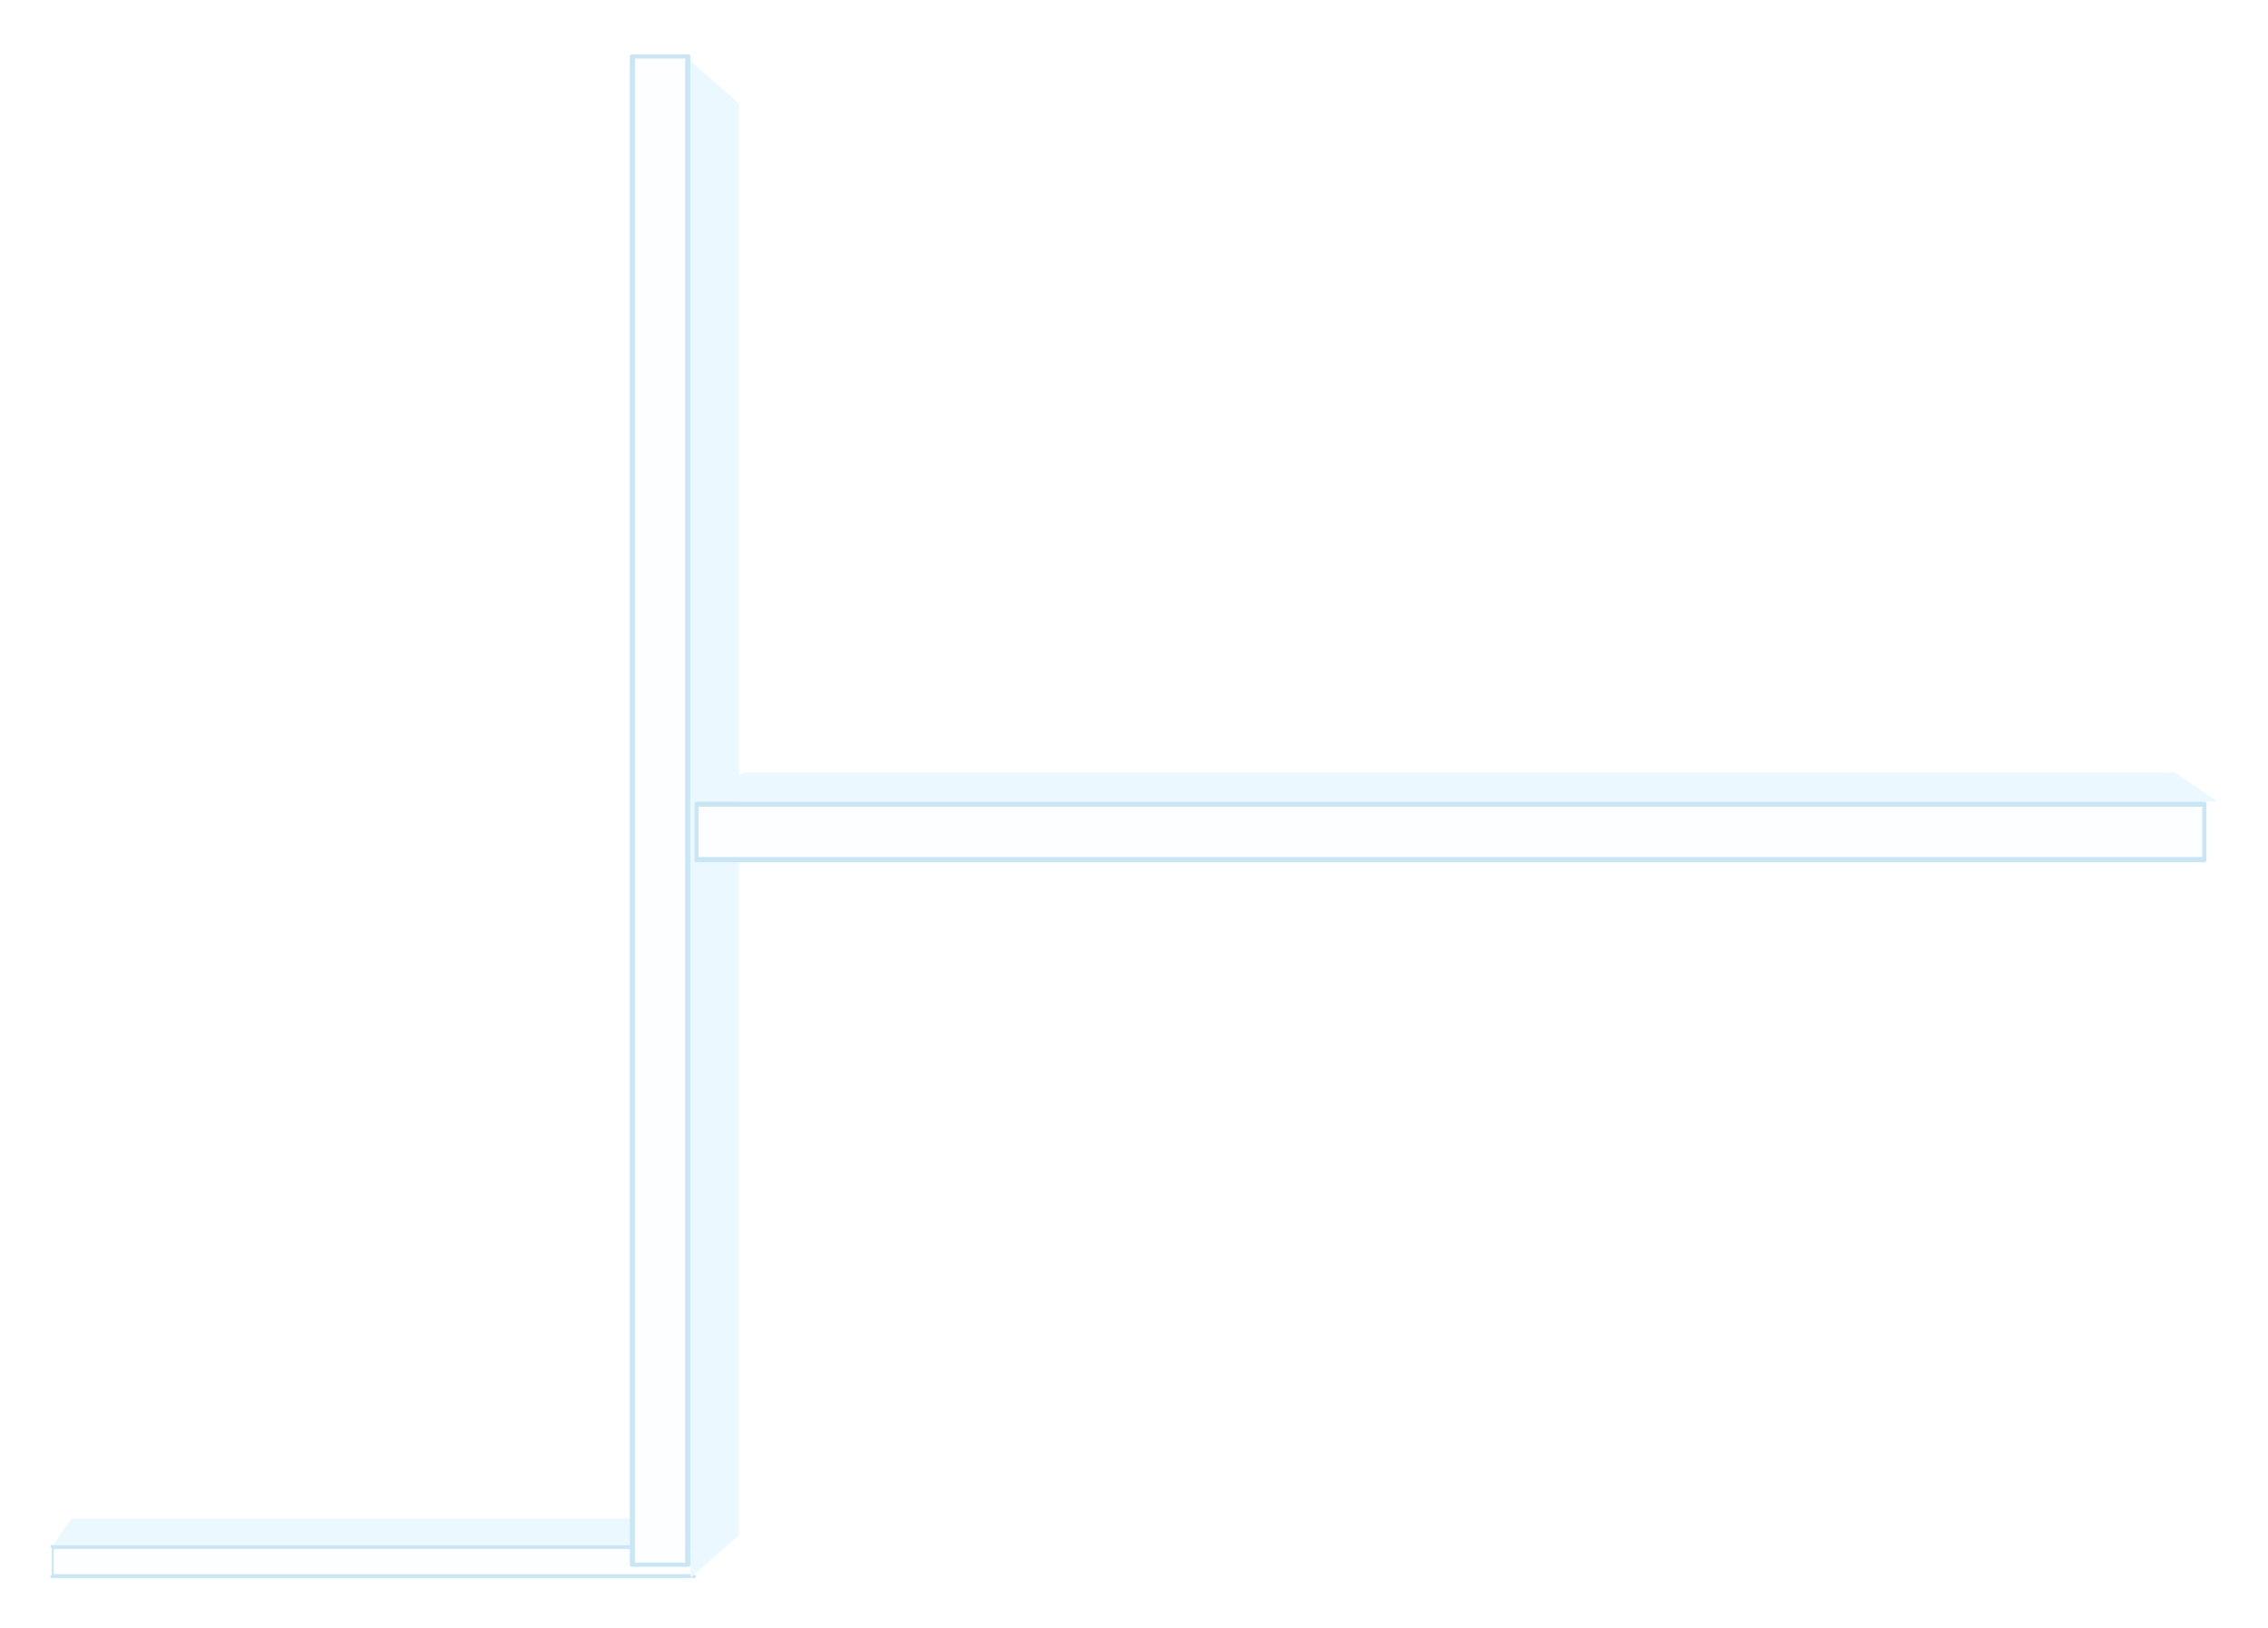 <svg width="450" height="323" viewBox="0 0 450 323" fill="none" xmlns="http://www.w3.org/2000/svg">
<g filter="url(#filter0_d_854_387)">
<path d="M10.561 302.448H139L135.365 297.213H14.167L10.561 302.448Z" fill="#EBF8FF"/>
<path d="M10.141 302.73H137.912V308.732H10.141V302.73Z" fill="#FCFEFF"/>
<path d="M137.662 302.98H10.391V308.482H137.662V302.98Z" stroke="#0288D1" stroke-opacity="0.2" stroke-width="0.5"/>
<path d="M10.14 309H137.911C137.989 309 138.053 308.88 138.053 308.732V302.731C138.053 302.583 137.989 302.463 137.911 302.463H10.14C10.062 302.463 9.999 302.583 9.999 302.731V308.732C9.998 308.879 10.062 309 10.14 309ZM137.77 308.463H10.282V302.997H137.77V308.463Z" fill="#FCFEFF"/>
<path d="M10.249 308.732V308.734C10.249 308.739 10.249 308.745 10.249 308.75H137.802C137.803 308.745 137.803 308.739 137.803 308.732V308.713H137.77H10.282H10.249V308.732ZM137.79 308.805C137.79 308.805 137.79 308.805 137.79 308.805C137.79 308.805 137.79 308.805 137.79 308.805C137.79 308.805 137.79 308.805 137.79 308.805ZM137.77 302.747H137.803V302.731C137.803 302.724 137.803 302.718 137.802 302.713H10.25C10.249 302.718 10.249 302.724 10.249 302.731V302.747H10.282H137.77Z" stroke="#0288D1" stroke-opacity="0.2" stroke-width="0.5"/>
</g>
<g filter="url(#filter1_d_854_387)">
<path d="M137 8.097L137 309L146.609 300.485L146.609 16.545L137 8.097Z" fill="#EBF8FF"/>
<path d="M136.482 7.112L136.482 306.451H125.465L125.465 7.112H136.482Z" fill="#FCFEFF"/>
<path d="M136.232 306.201L136.232 7.362H125.715L125.715 306.201H136.232Z" stroke="#0288D1" stroke-opacity="0.2" stroke-width="0.5"/>
<path d="M124.973 7.115L124.973 306.452C124.973 306.635 125.192 306.783 125.464 306.783H136.481C136.753 306.783 136.973 306.635 136.973 306.452L136.973 7.115C136.973 6.931 136.753 6.783 136.481 6.783H125.464C125.195 6.782 124.973 6.931 124.973 7.115ZM125.958 306.12L125.958 7.446H135.992L135.992 306.12H125.958Z" fill="#FCFEFF"/>
<path d="M125.464 7.033H125.463C125.372 7.033 125.3 7.058 125.257 7.087C125.233 7.103 125.225 7.115 125.223 7.119L125.223 306.447C125.225 306.452 125.233 306.463 125.256 306.479C125.299 306.507 125.371 306.533 125.464 306.533H136.481C136.574 306.533 136.647 306.507 136.689 306.479C136.712 306.463 136.72 306.452 136.723 306.447L136.723 7.119C136.72 7.114 136.712 7.103 136.689 7.087C136.647 7.059 136.574 7.033 136.481 7.033H125.464ZM125.222 306.445C125.222 306.445 125.222 306.445 125.222 306.446L125.222 306.445ZM136.723 306.446C136.724 306.445 136.724 306.445 136.724 306.445L136.723 306.446ZM136.724 7.122C136.724 7.122 136.724 7.121 136.723 7.12L136.724 7.122ZM125.958 306.37H125.708V306.12L125.708 7.446V7.196H125.958H135.992H136.242V7.446L136.242 306.12V306.37H135.992H125.958Z" stroke="#0288D1" stroke-opacity="0.2" stroke-width="0.5"/>
</g>
<g filter="url(#filter2_d_854_387)">
<path d="M139.097 155H440L431.485 149.234H147.545L139.097 155Z" fill="#EBF8FF"/>
<path d="M138.112 155.518H437.451V166.535H138.112V155.518Z" fill="#FCFEFF"/>
<path d="M437.201 155.768H138.362V166.285H437.201V155.768Z" stroke="#0288D1" stroke-opacity="0.2" stroke-width="0.5"/>
<path d="M138.115 167.027H437.452C437.635 167.027 437.783 166.808 437.783 166.536V155.519C437.783 155.247 437.635 155.027 437.452 155.027H138.115C137.931 155.027 137.783 155.247 137.783 155.519V166.536C137.782 166.805 137.931 167.027 138.115 167.027ZM437.12 166.042H138.446V156.008H437.12V166.042Z" fill="#FCFEFF"/>
<path d="M138.033 166.536V166.537C138.033 166.628 138.058 166.7 138.087 166.743C138.103 166.767 138.115 166.775 138.119 166.777H437.447C437.452 166.775 437.463 166.767 437.479 166.744C437.507 166.701 437.533 166.629 437.533 166.536V155.519C437.533 155.426 437.507 155.353 437.479 155.311C437.463 155.288 437.452 155.28 437.447 155.277H138.119C138.114 155.28 138.103 155.288 138.087 155.311C138.059 155.353 138.033 155.426 138.033 155.519V166.536ZM437.445 166.778C437.445 166.778 437.445 166.778 437.446 166.778L437.445 166.778ZM437.446 155.277C437.445 155.276 437.445 155.276 437.445 155.276L437.446 155.277ZM138.122 155.276C138.122 155.276 138.121 155.276 138.12 155.277L138.122 155.276ZM437.37 166.042V166.292H437.12H138.446H138.196V166.042V156.008V155.758H138.446H437.12H437.37V156.008V166.042Z" stroke="#0288D1" stroke-opacity="0.2" stroke-width="0.5"/>
</g>
<defs>
<filter id="filter0_d_854_387" x="0" y="291" width="149" height="32" filterUnits="userSpaceOnUse" color-interpolation-filters="sRGB">
<feFlood flood-opacity="0" result="BackgroundImageFix"/>
<feColorMatrix in="SourceAlpha" type="matrix" values="0 0 0 0 0 0 0 0 0 0 0 0 0 0 0 0 0 0 127 0" result="hardAlpha"/>
<feOffset dy="4"/>
<feGaussianBlur stdDeviation="5"/>
<feComposite in2="hardAlpha" operator="out"/>
<feColorMatrix type="matrix" values="0 0 0 0 0 0 0 0 0 0 0 0 0 0 0 0 0 0 0.25 0"/>
<feBlend mode="normal" in2="BackgroundImageFix" result="effect1_dropShadow_854_387"/>
<feBlend mode="normal" in="SourceGraphic" in2="effect1_dropShadow_854_387" result="shape"/>
</filter>
<filter id="filter1_d_854_387" x="114.973" y="0.783" width="42.027" height="322.217" filterUnits="userSpaceOnUse" color-interpolation-filters="sRGB">
<feFlood flood-opacity="0" result="BackgroundImageFix"/>
<feColorMatrix in="SourceAlpha" type="matrix" values="0 0 0 0 0 0 0 0 0 0 0 0 0 0 0 0 0 0 127 0" result="hardAlpha"/>
<feOffset dy="4"/>
<feGaussianBlur stdDeviation="5"/>
<feComposite in2="hardAlpha" operator="out"/>
<feColorMatrix type="matrix" values="0 0 0 0 0 0 0 0 0 0 0 0 0 0 0 0 0 0 0.25 0"/>
<feBlend mode="normal" in2="BackgroundImageFix" result="effect1_dropShadow_854_387"/>
<feBlend mode="normal" in="SourceGraphic" in2="effect1_dropShadow_854_387" result="shape"/>
</filter>
<filter id="filter2_d_854_387" x="127.783" y="139" width="322.217" height="42.027" filterUnits="userSpaceOnUse" color-interpolation-filters="sRGB">
<feFlood flood-opacity="0" result="BackgroundImageFix"/>
<feColorMatrix in="SourceAlpha" type="matrix" values="0 0 0 0 0 0 0 0 0 0 0 0 0 0 0 0 0 0 127 0" result="hardAlpha"/>
<feOffset dy="4"/>
<feGaussianBlur stdDeviation="5"/>
<feComposite in2="hardAlpha" operator="out"/>
<feColorMatrix type="matrix" values="0 0 0 0 0 0 0 0 0 0 0 0 0 0 0 0 0 0 0.25 0"/>
<feBlend mode="normal" in2="BackgroundImageFix" result="effect1_dropShadow_854_387"/>
<feBlend mode="normal" in="SourceGraphic" in2="effect1_dropShadow_854_387" result="shape"/>
</filter>
</defs>
</svg>
